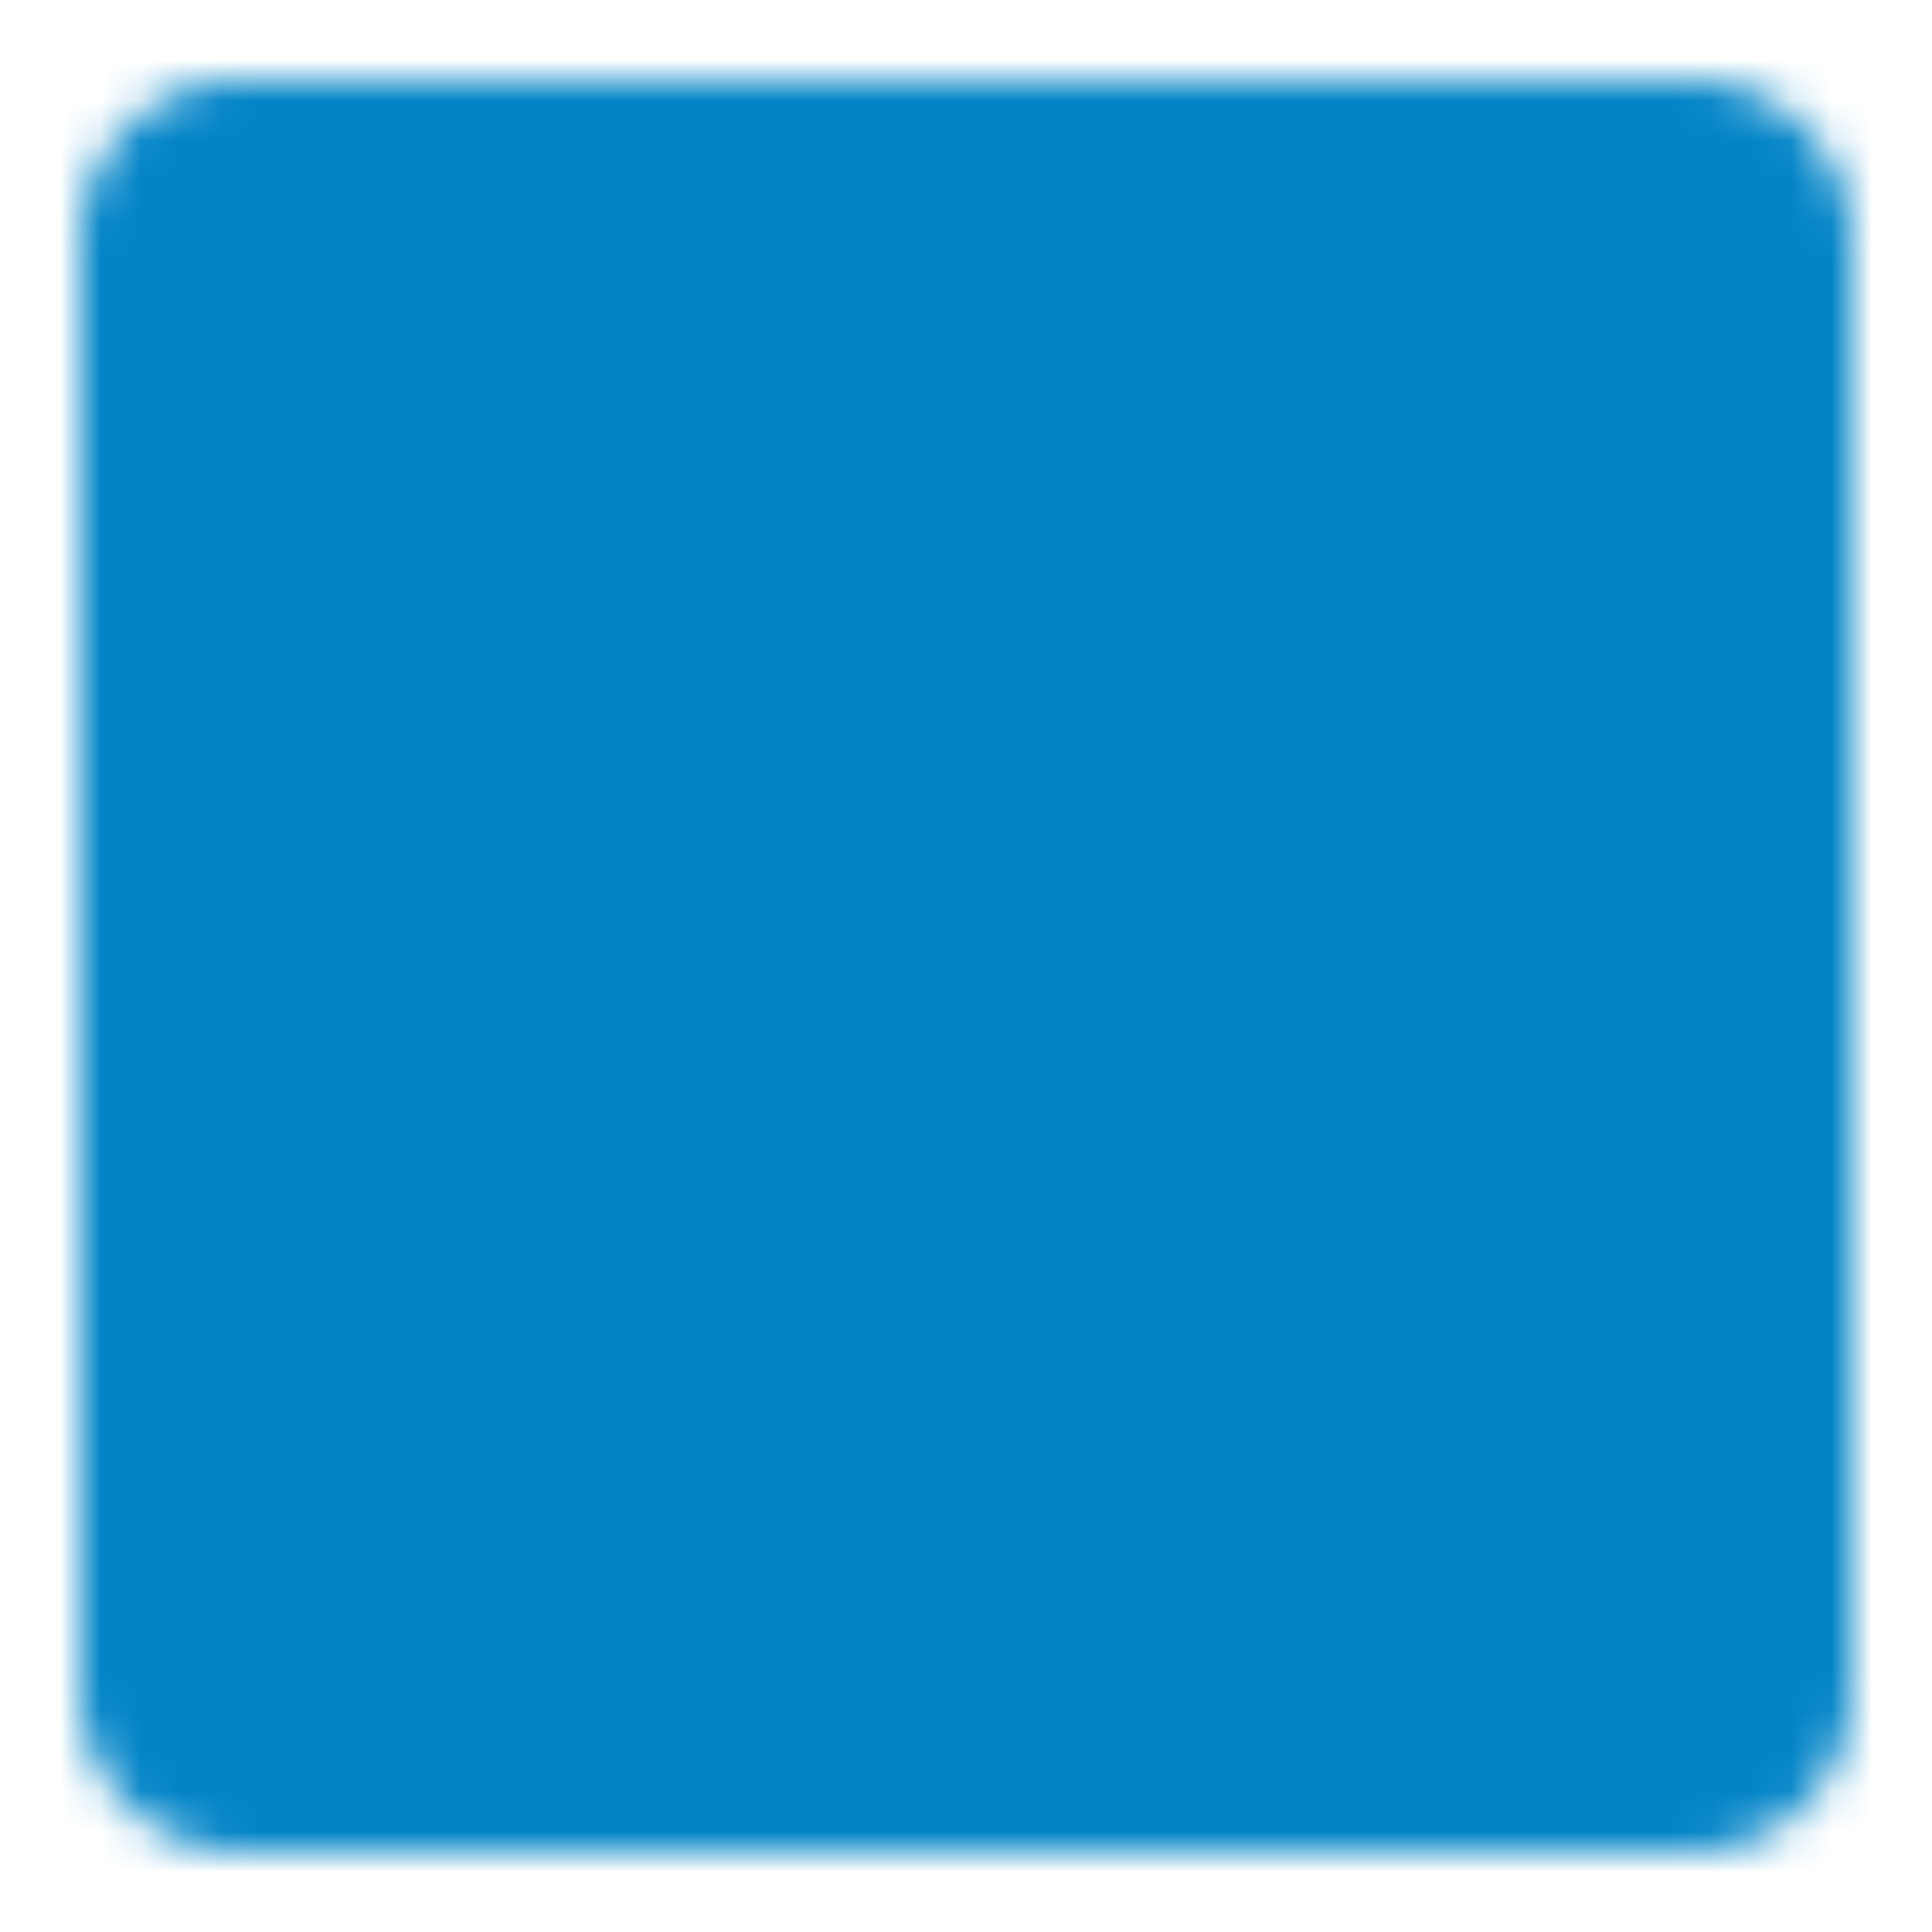 <svg xmlns="http://www.w3.org/2000/svg" width="128" height="128" viewBox="0 0 48 48"><defs><mask id="IconifyId1958b3636f9d187ce2"><g fill="none" stroke-linecap="round" stroke-linejoin="round" stroke-width="4"><path fill="#fff" stroke="#fff" d="M42 4H6a2 2 0 0 0-2 2v36a2 2 0 0 0 2 2h36a2 2 0 0 0 2-2V6a2 2 0 0 0-2-2"/><path stroke="#000" d="m10 22l28-10"/><path stroke="#000" stroke-dasharray="2 6" d="m10 29l28-10"/><path stroke="#000" d="m10 36l28-10m-22-7l-3-8m24 25l-3-8"/></g></mask></defs><path fill="#0284c7" d="M0 0h48v48H0z" mask="url(#IconifyId1958b3636f9d187ce2)"/></svg>